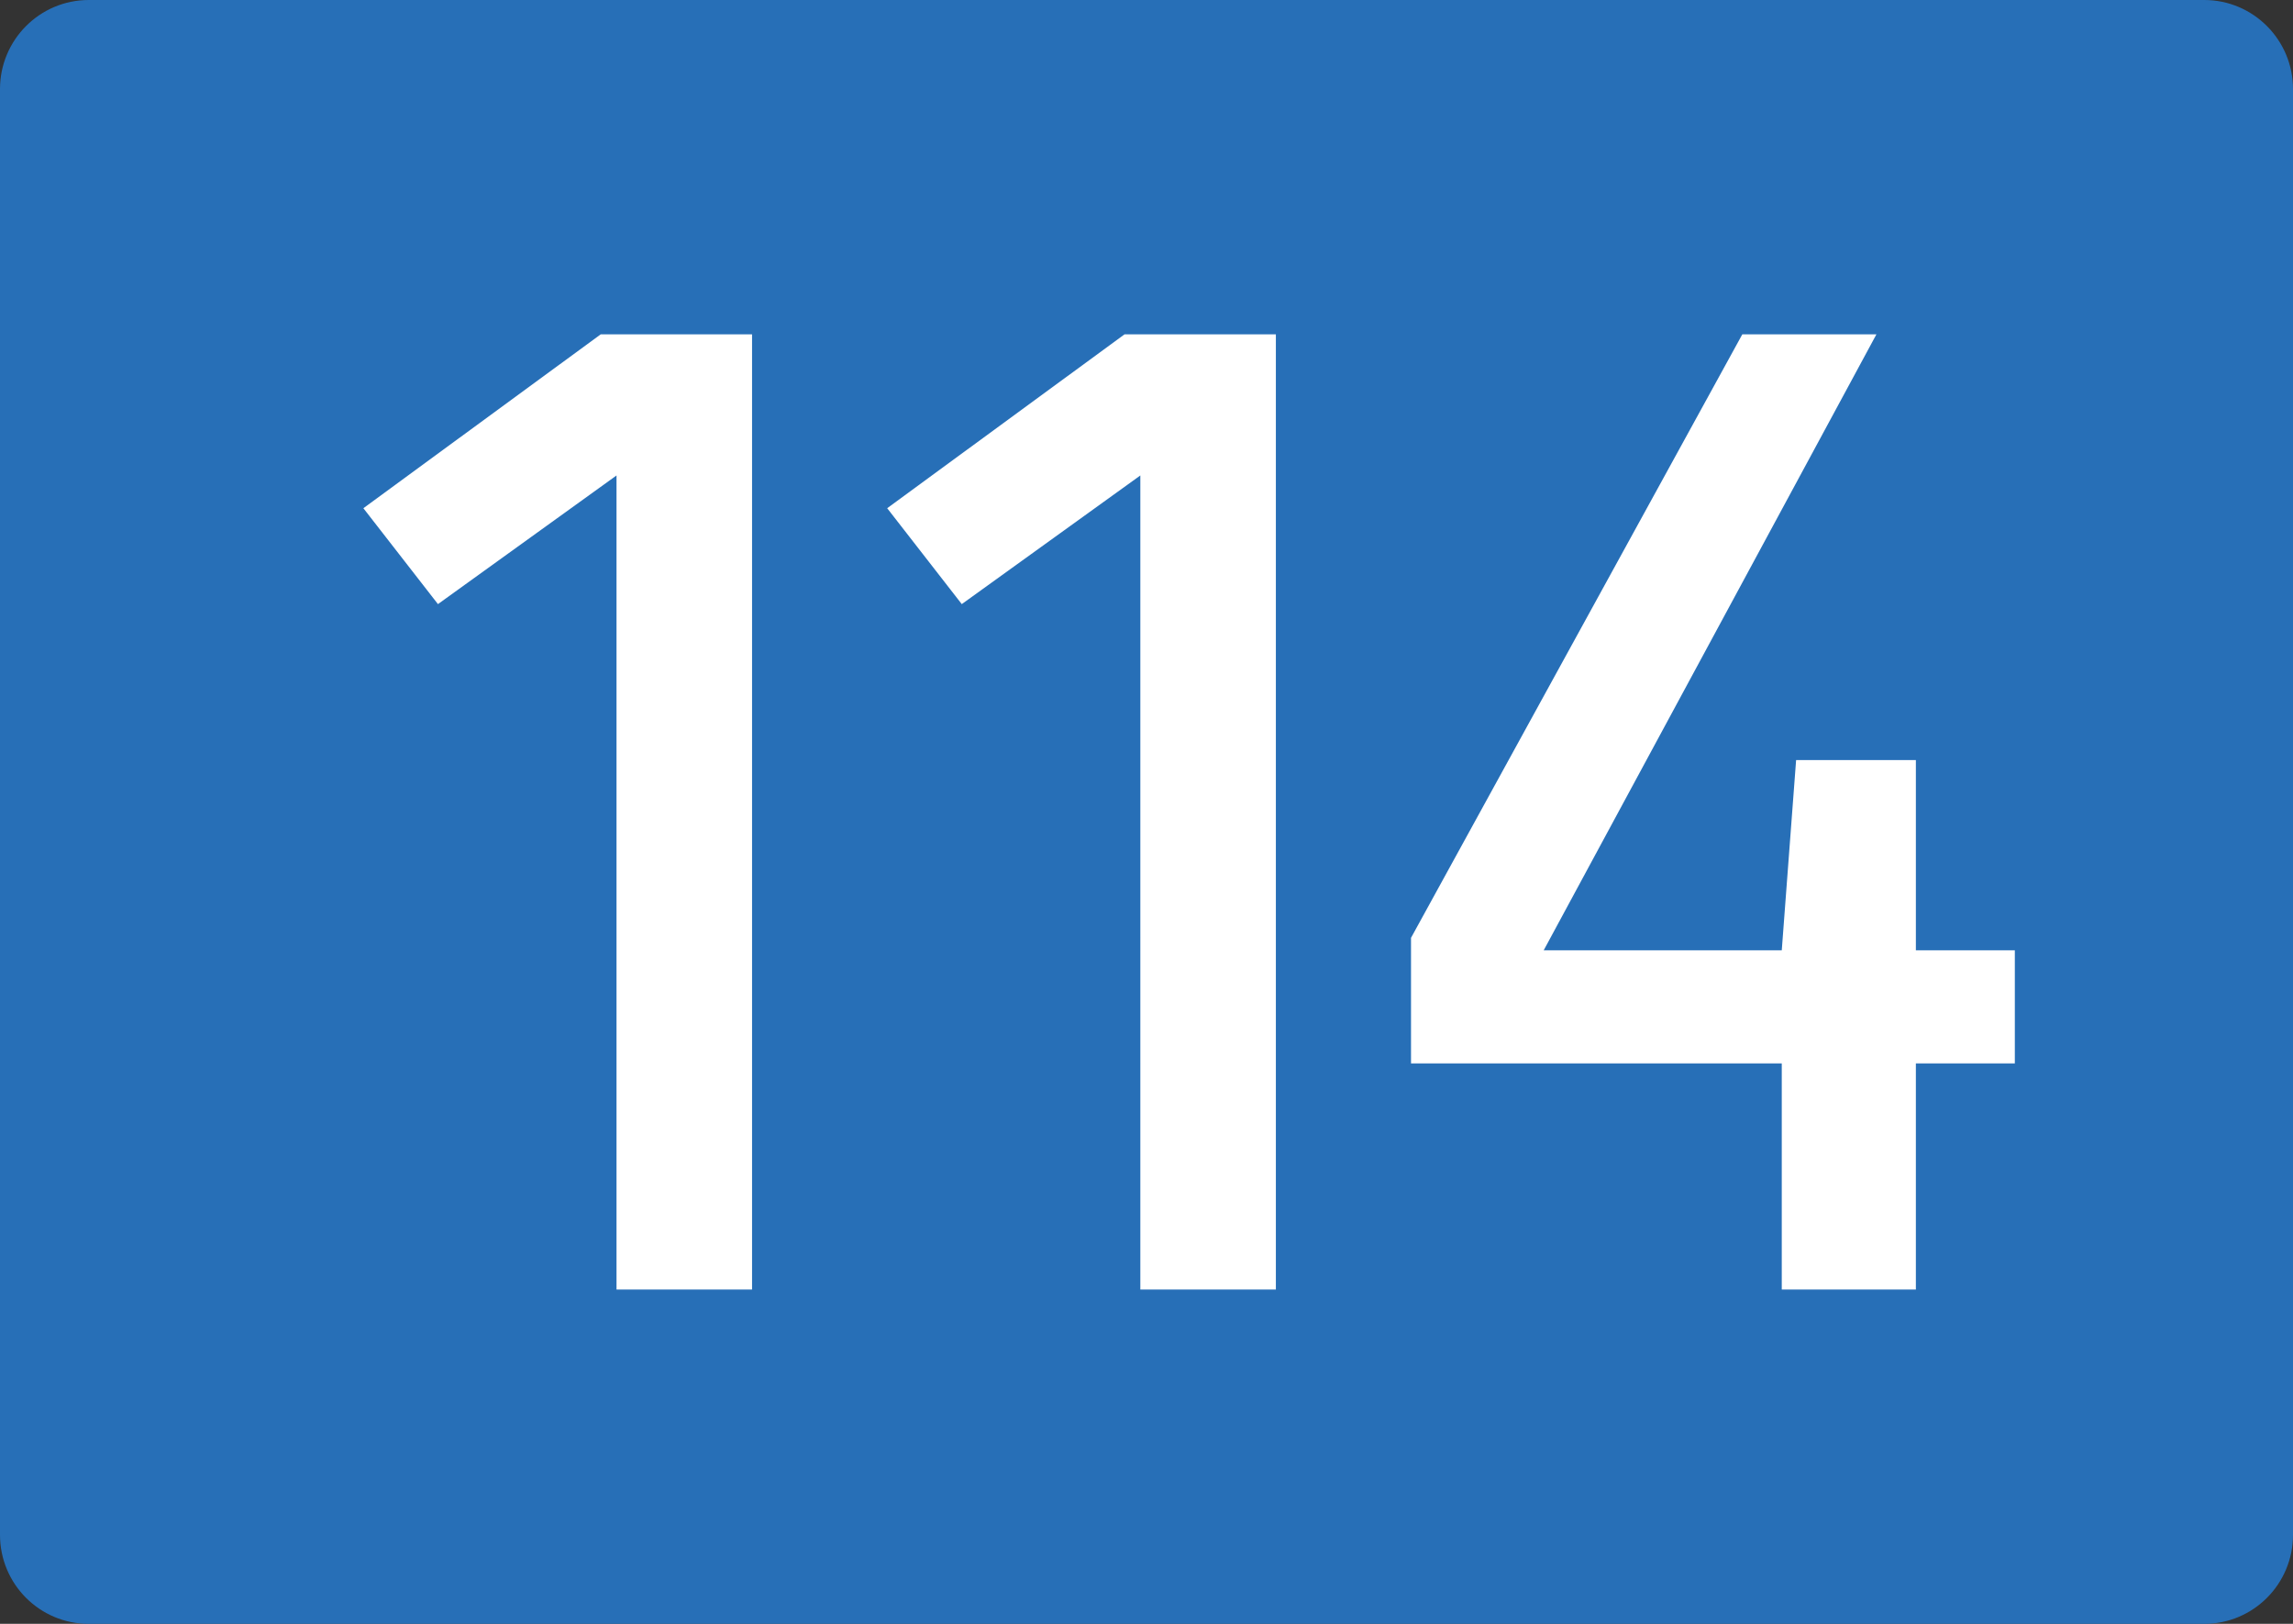 <svg xmlns="http://www.w3.org/2000/svg" width="1200" height="850" xmlns:v="https://vecta.io/nano"><rect width="100%" height="100%" fill="#333333" stroke="none"/><path d="M46.462 0C20.784 0 0 20.907 0 46.611v756.778C0 829.182 20.783 850 46.462 850h1107.076c25.643 0 46.462-20.817 46.462-46.611V46.611C1200 20.907 1179.182 0 1153.538 0H46.462z" fill="#276fb7" fill-rule="evenodd"/><path d="M393.573 675h-70.93V248.878l-93.448 67.346-39.031-50.204L314.386 175h79.187zm274.131 0h-70.93V248.878l-93.448 67.346-39.031-50.204L588.517 175h79.187zm386.721-118.367h-51.79V675h-70.181V556.633H738.427V490.92L911.814 175h70.181L807.858 497.449h124.597l7.506-99.592h62.675v99.592h51.79v59.184z" fill="#fff"/></svg>